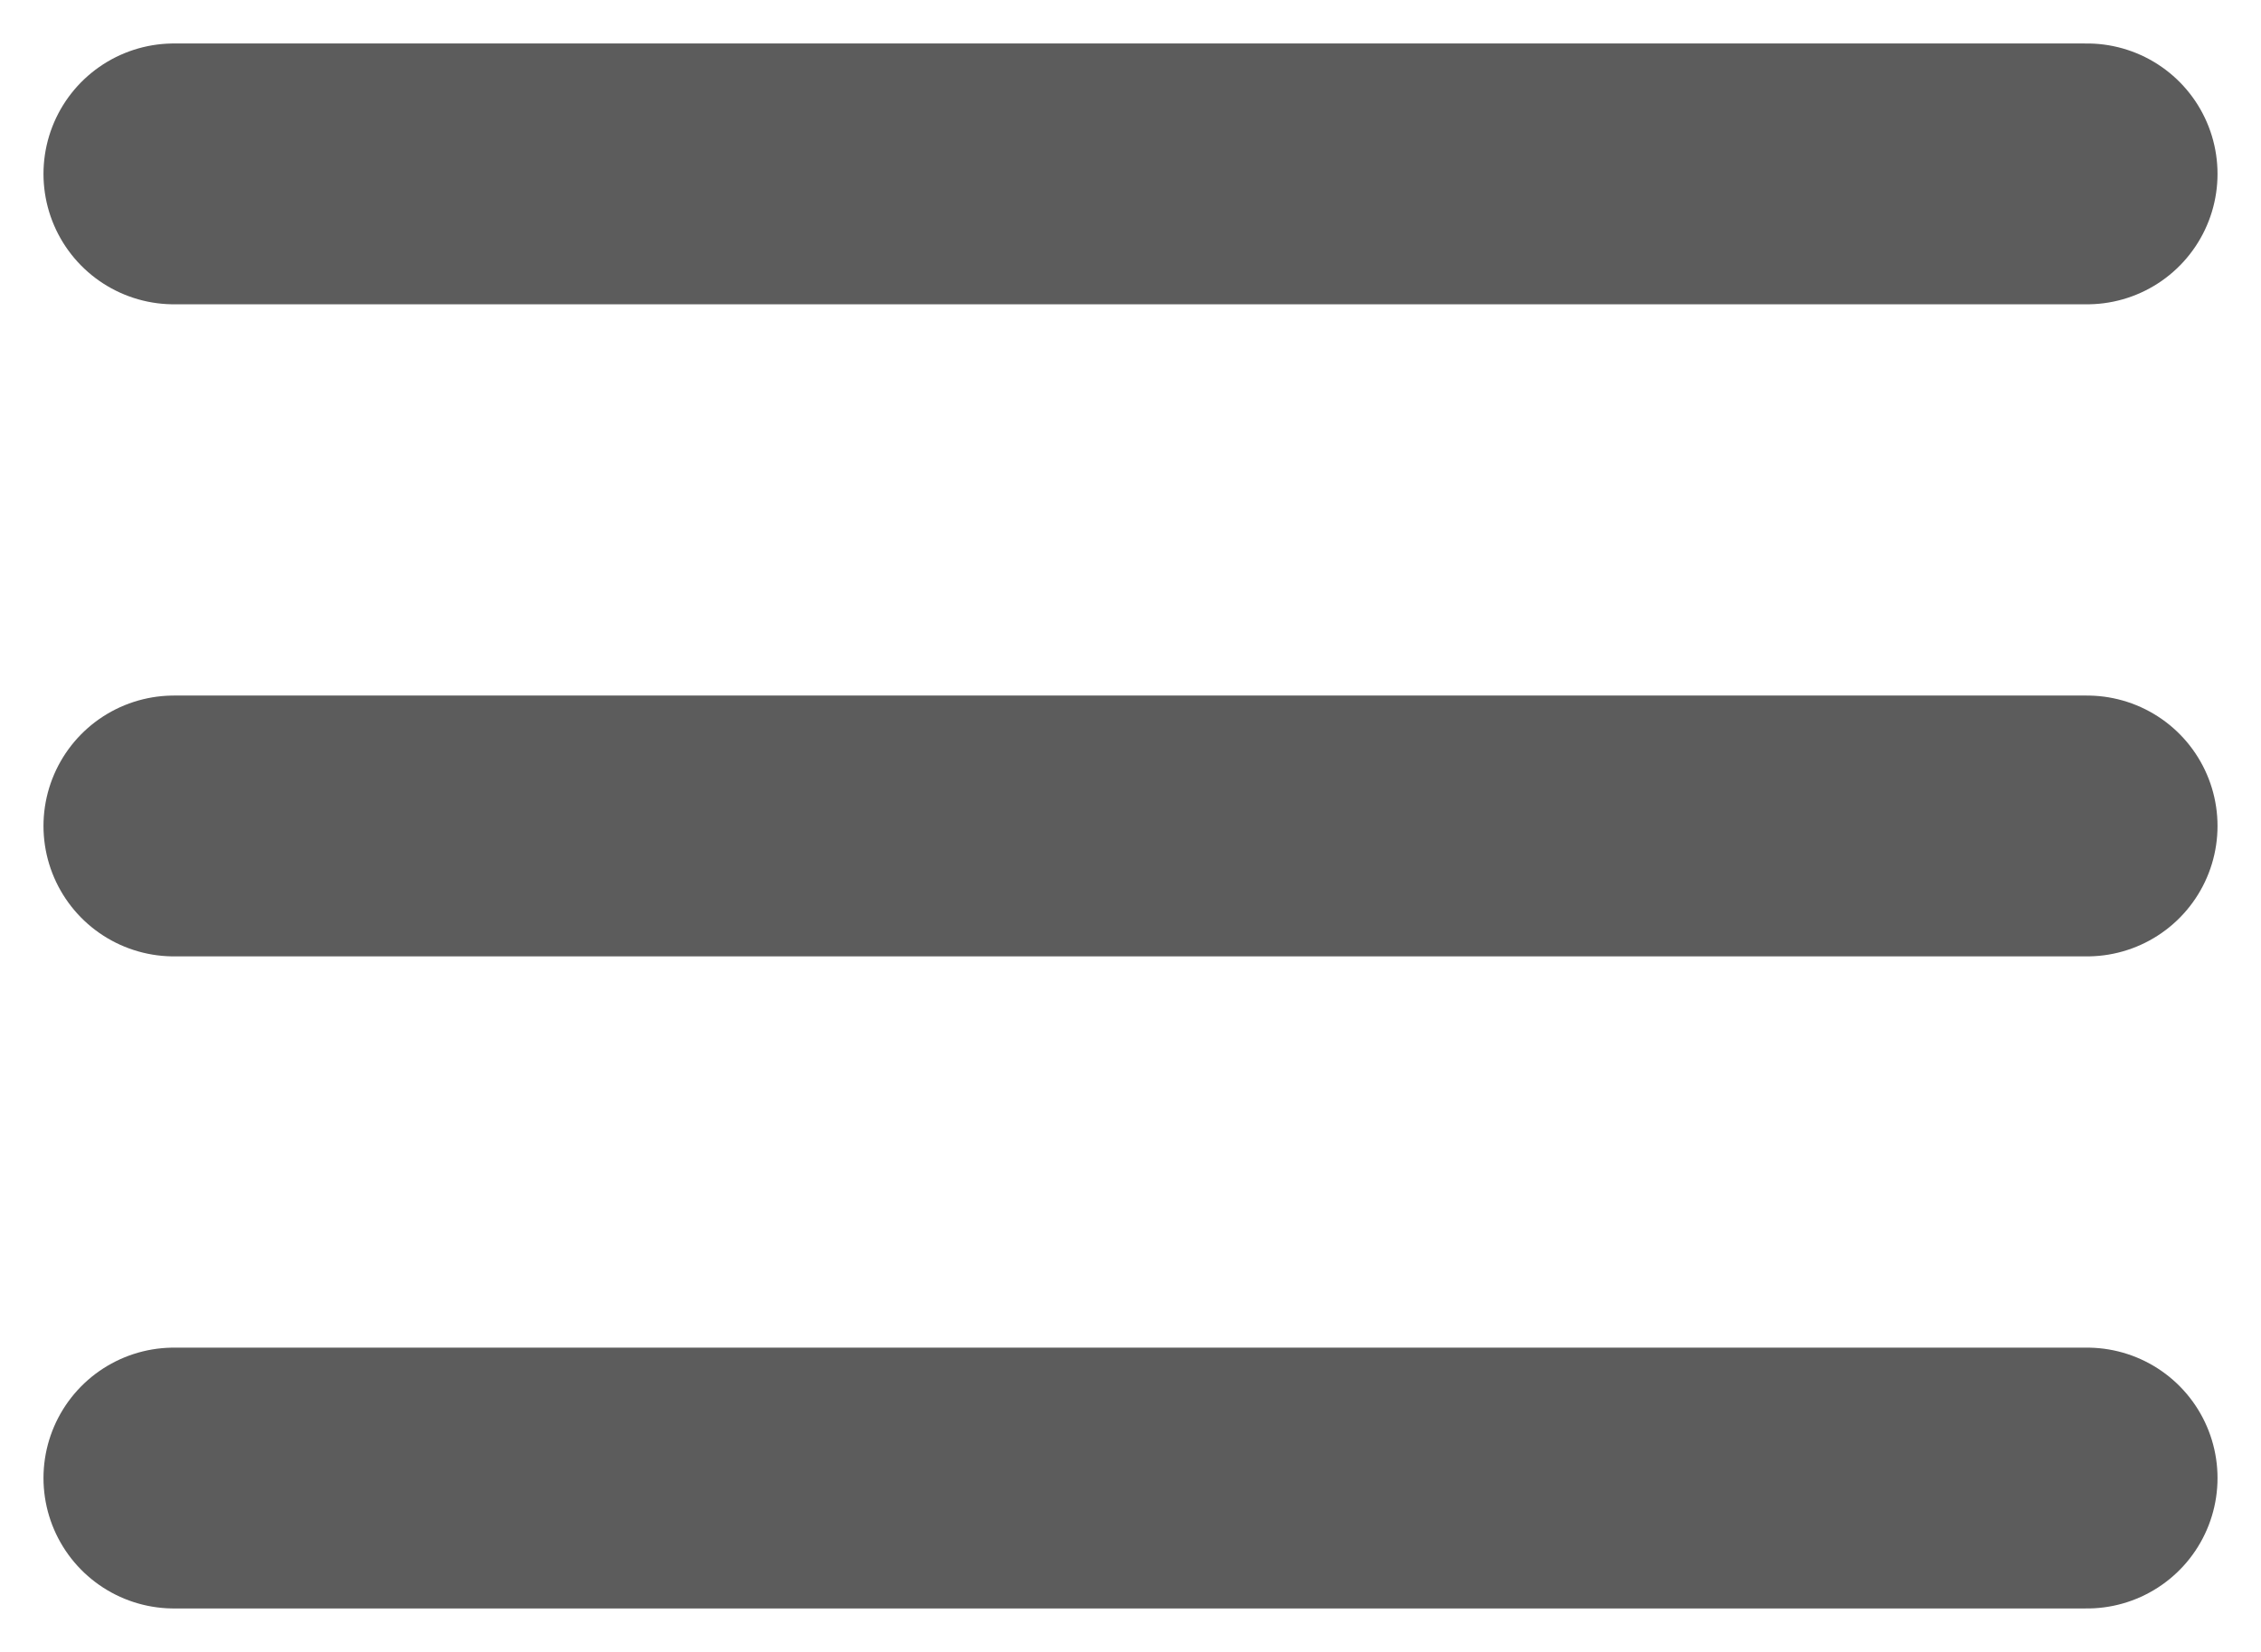 <svg width="26" height="19" viewBox="0 0 26 19" fill="none" xmlns="http://www.w3.org/2000/svg">
<path d="M2 2L24 2" stroke="#5C5C5C" stroke-width="3" stroke-linecap="round"/>
<path d="M2 9.5L24 9.5" stroke="#5C5C5C" stroke-width="3" stroke-linecap="round"/>
<path d="M2 17L24 17" stroke="#5C5C5C" stroke-width="3" stroke-linecap="round"/>
</svg>

